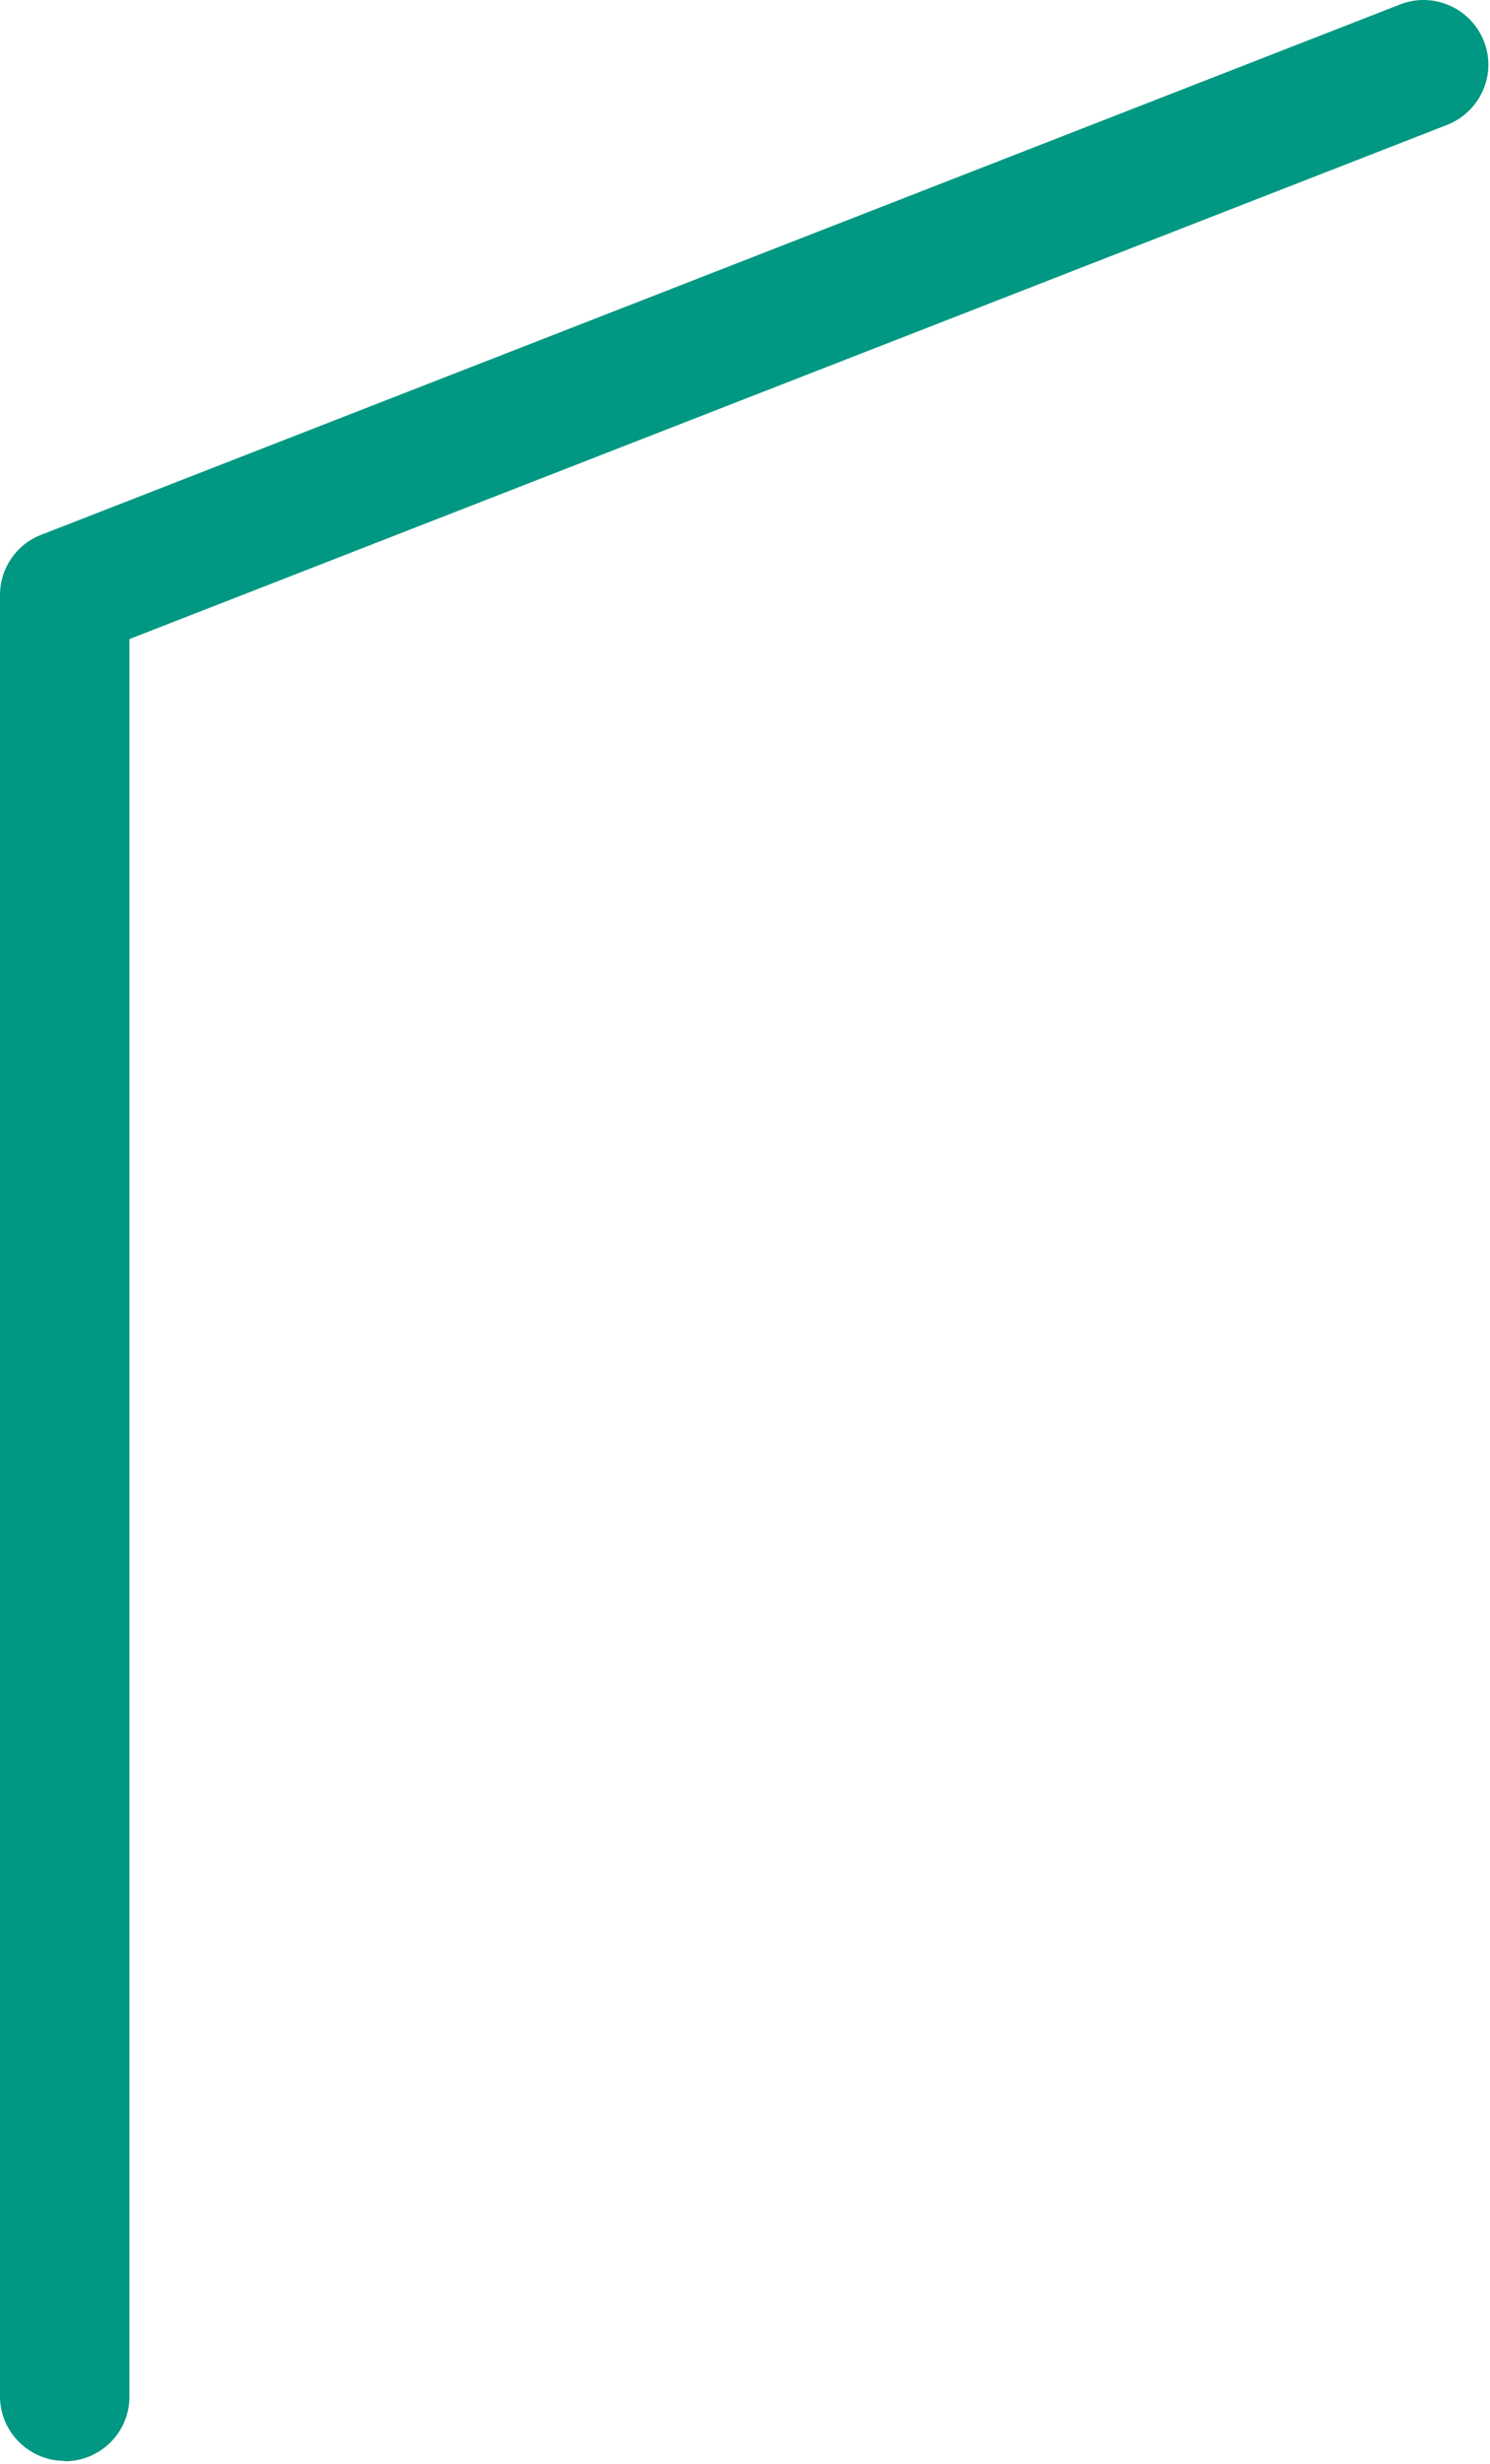 <svg width="475" height="785" viewBox="0 0 475 785" fill="none" xmlns="http://www.w3.org/2000/svg">
<path d="M20.636 784.096C9.247 784.096 0 774.87 0 763.506V189.553C0 181.114 5.187 173.463 13.081 170.425L446.328 1.423C456.928 -2.74 468.881 2.549 473.053 13.125C477.226 23.702 471.926 35.629 461.326 39.792L41.272 203.618V763.618C41.272 774.983 32.026 784.209 20.636 784.209V784.096Z" fill="#009882"/>
</svg>
